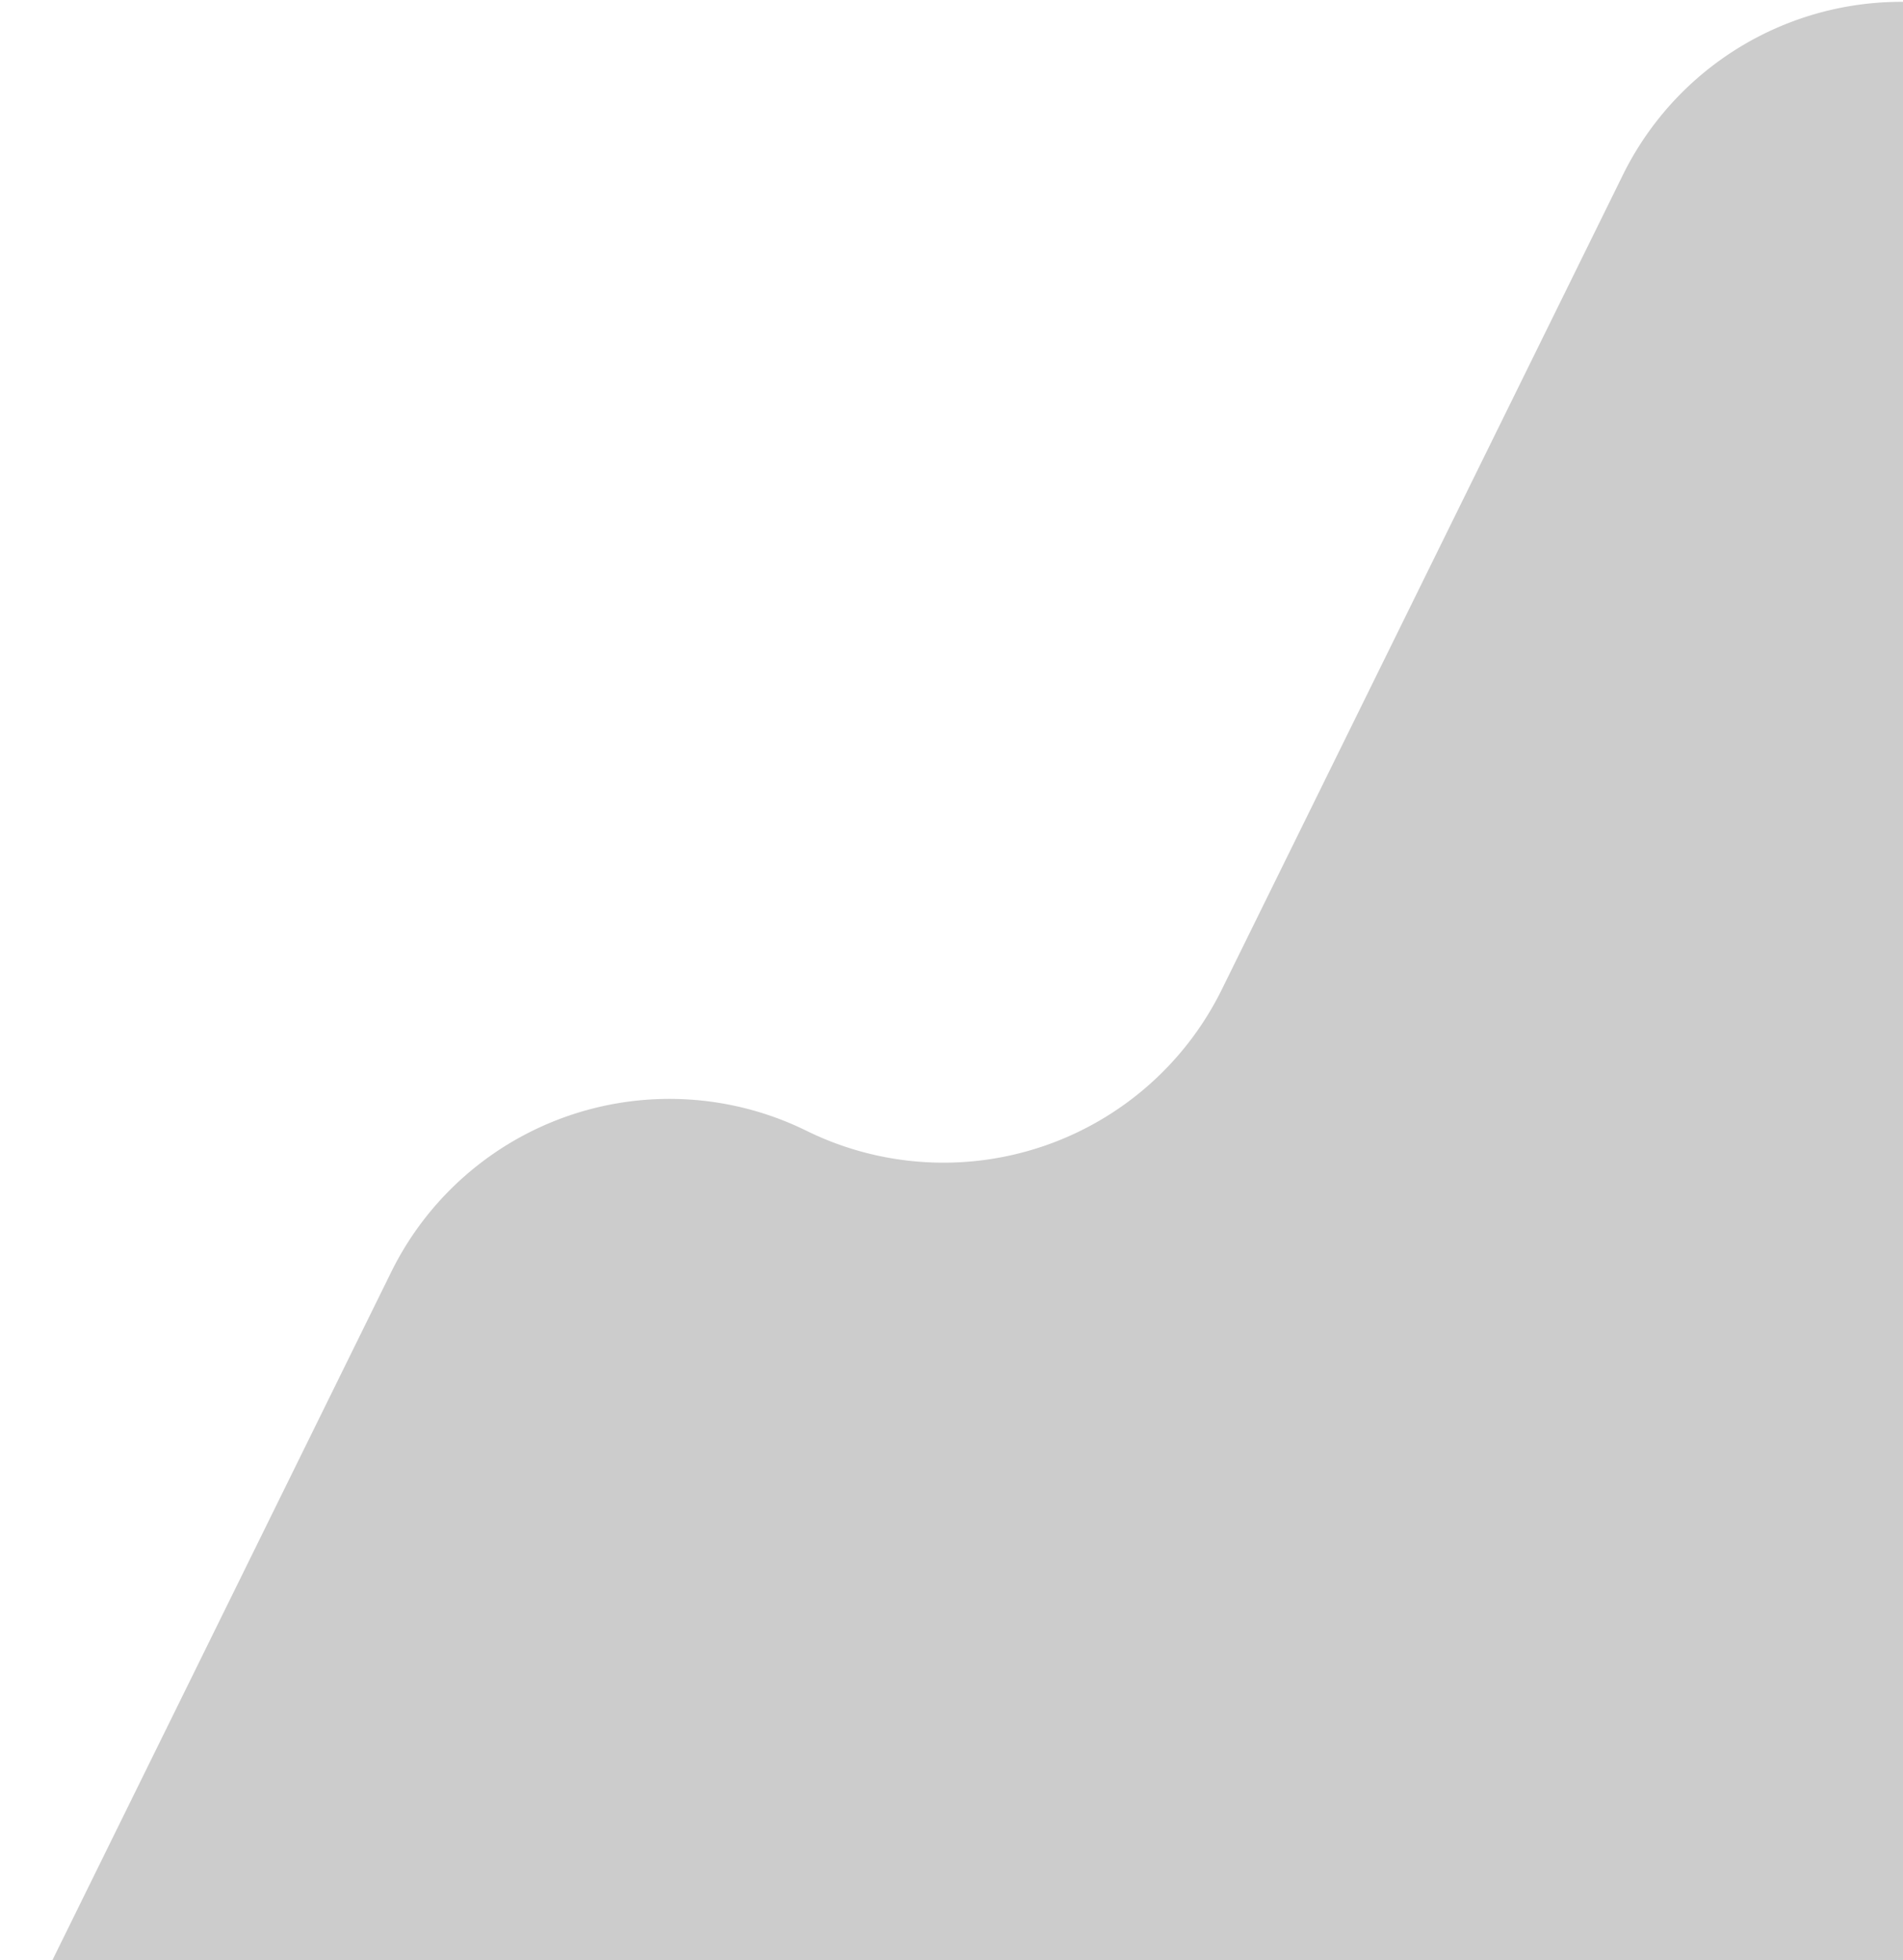 <svg id="Componente_6_1" data-name="Componente 6 – 1" xmlns="http://www.w3.org/2000/svg" xmlns:xlink="http://www.w3.org/1999/xlink" width="397.541" height="409.477" viewBox="0 0 397.541 409.477">
  <defs>
    <clipPath id="clip-path">
      <rect x="215" width="397.541" height="409.477" fill="none"/>
    </clipPath>
    <clipPath id="clip-path-2">
      <rect id="Rectángulo_38" data-name="Rectángulo 38" width="705.541" height="954.477" fill="#ccc"/>
    </clipPath>
  </defs>
  <g id="Grupo_de_desplazamiento_3" data-name="Grupo de desplazamiento 3" transform="translate(-215)" clip-path="url(#clip-path)" style="isolation: isolate">
    <g id="Grupo_350" data-name="Grupo 350">
      <g id="Grupo_35" data-name="Grupo 35" clip-path="url(#clip-path-2)">
        <path id="Trazado_35181" data-name="Trazado 35181" d="M470.237,206.724,554.2,36.19A64.8,64.8,0,0,1,670.468,93.437l-30.632,62.218a64.8,64.8,0,0,0,29.513,86.757v0a64.8,64.8,0,0,1,29.515,86.757L408.824,918.285a64.8,64.8,0,0,1-116.272-57.246l30.63-62.218A64.8,64.8,0,0,0,206.91,741.577L122.952,912.111A64.8,64.8,0,0,1,6.678,854.867L296.72,265.752a64.8,64.8,0,0,1,86.757-29.515h0a64.8,64.8,0,0,0,86.757-29.513" transform="translate(0 -0.001)" fill="#ccc"/>
      </g>
    </g>
  </g>
</svg>
